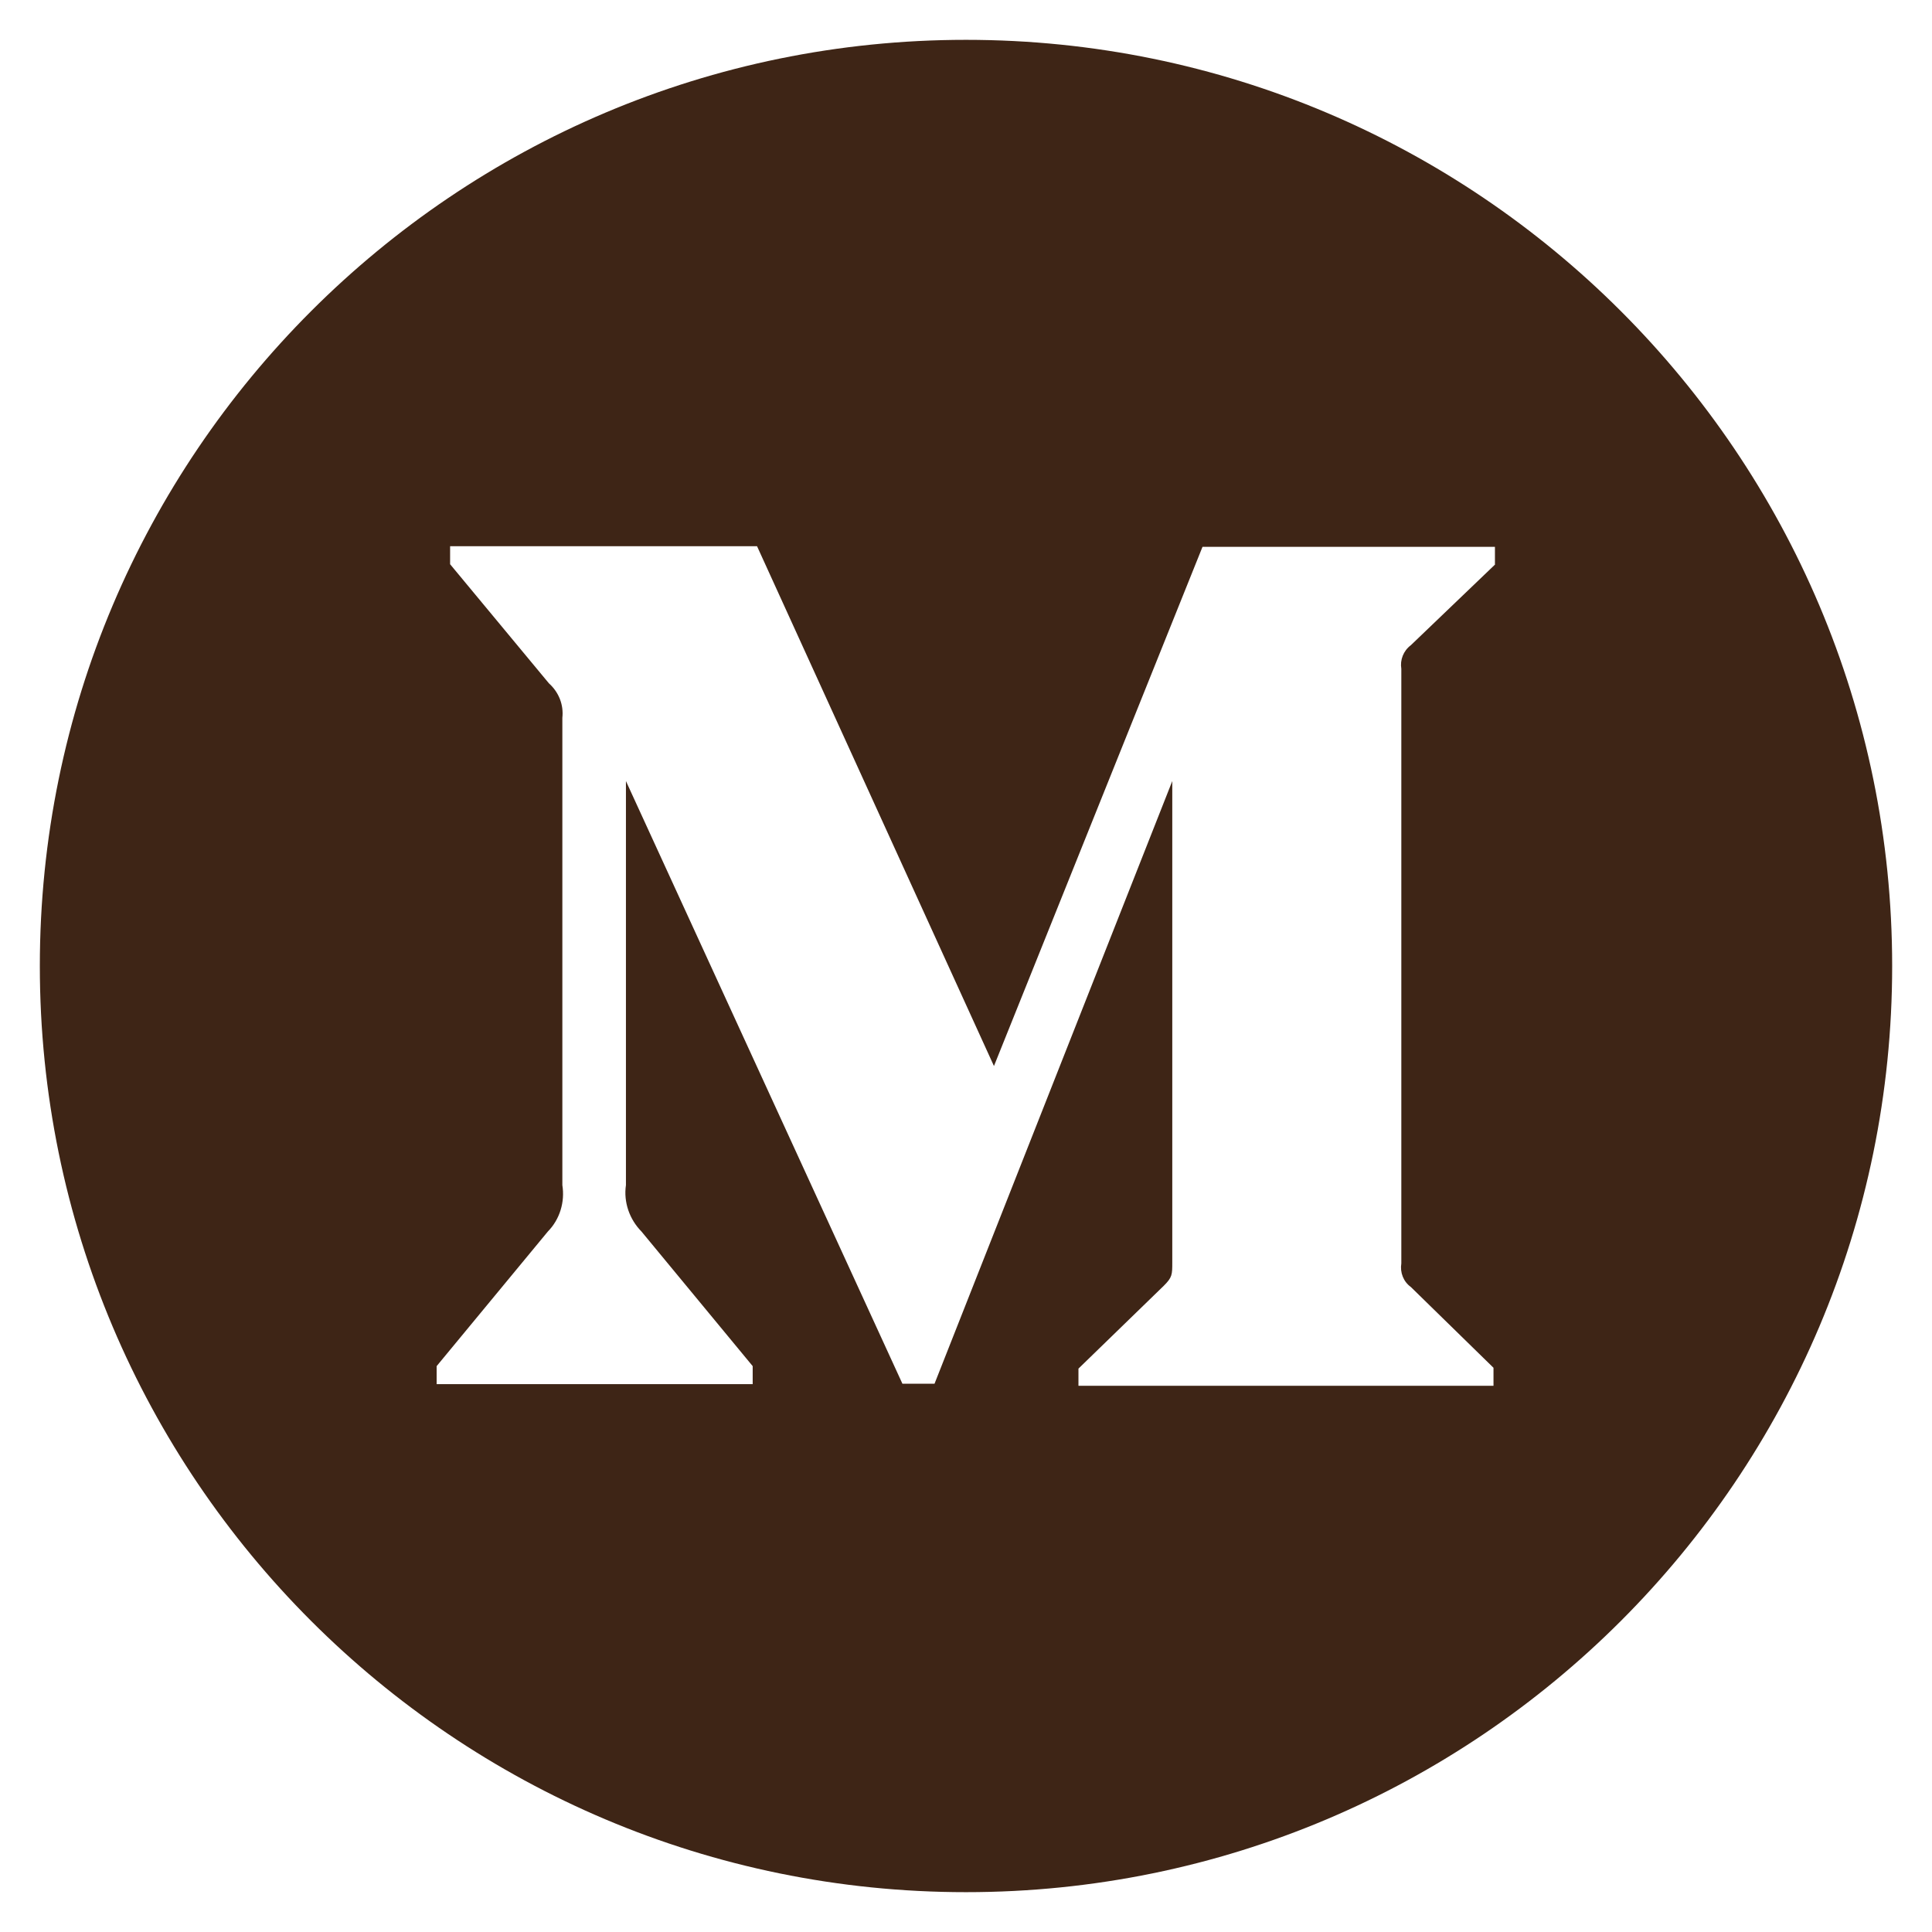 <?xml version="1.0" encoding="UTF-8"?>
<svg width="194px" height="194px" viewBox="0 0 194 194" version="1.1" xmlns="http://www.w3.org/2000/svg" xmlns:xlink="http://www.w3.org/1999/xlink">
    <!-- Generator: Sketch 59.1 (86144) - https://sketch.com -->
    <title>icon_medium</title>
    <desc>Created with Sketch.</desc>
    <g id="🧣官网" stroke="none" stroke-width="1" fill="none" fill-rule="evenodd">
        <g id="Tenet首页-new-切图" transform="translate(-590, -2544)" fill="#3E2516" fill-rule="nonzero">
            <g id="编组-7" transform="translate(590, 2544)">
                <path d="M97,4 C45.655,4 4,45.634 4,97 C4,148.366 45.634,190 97,190 C148.366,190 190,148.366 190,97 C190,45.634 148.345,4 97,4 Z M150.134,56.676 L141.67,64.787 C140.921,65.348 140.568,66.263 140.713,67.158 L140.713,126.863 C140.568,127.778 140.921,128.693 141.67,129.234 L149.968,137.344 L149.968,139.154 L108.292,139.154 L108.292,137.428 L116.86,129.109 C117.713,128.256 117.713,128.007 117.713,126.738 L117.713,78.429 L93.839,138.946 L90.616,138.946 L62.853,78.429 L62.853,119.002 C62.603,120.708 63.206,122.434 64.413,123.661 L75.58,137.178 L75.58,138.987 L43.845,138.987 L43.845,137.178 L55.013,123.661 C56.219,122.434 56.739,120.687 56.468,119.002 L56.468,72.086 C56.614,70.776 56.115,69.508 55.117,68.613 L45.197,56.656 L45.197,54.846 L76.017,54.846 L99.807,107.044 L120.749,54.909 L150.113,54.909 L150.113,56.676 L150.134,56.676 Z" id="形状"></path>
            </g>
        </g>
    </g>
</svg>